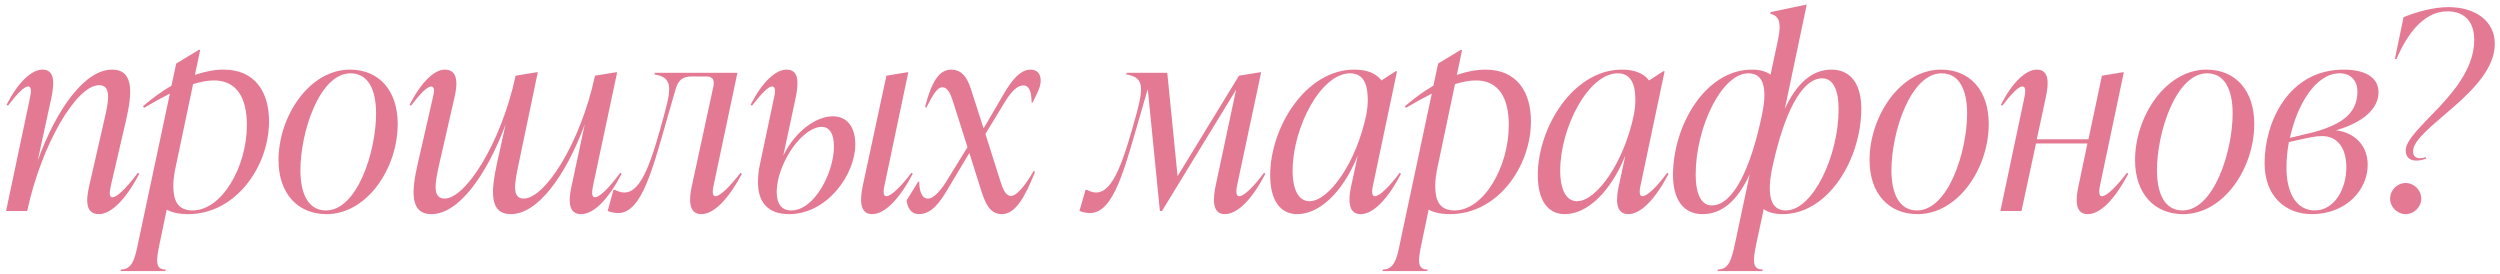 <?xml version="1.0" encoding="UTF-8"?> <svg xmlns="http://www.w3.org/2000/svg" width="237" height="26" viewBox="0 0 237 26" fill="none"><path d="M13.075 16.375L13.2 16.475C11.95 18.875 10.55 20.3 9.375 20.3C8.175 20.3 8.1 19.15 8.45 17.65L9.925 11.2C10.3 9.575 10.575 8.075 9.4 8.075C7.25 8.075 3.95 13.65 2.575 20H0.575L2.8 9.475C2.925 8.875 3.075 8.2 2.65 8.2C2.3 8.2 1.65 8.85 0.75 10.025L0.625 9.925C1.725 7.775 3 6.6 4.025 6.6C5.175 6.6 5.175 7.775 4.875 9.25L3.575 15.225C5.4 10.225 8.075 6.6 10.625 6.6C12.7 6.6 12.55 8.8 11.95 11.4L10.55 17.425C10.425 18.025 10.25 18.7 10.675 18.7C11.025 18.7 11.85 18.025 13.075 16.375ZM21.205 6.6C24.155 6.6 25.505 8.7 25.505 11.5C25.505 15.775 22.355 20.3 17.83 20.3C17.055 20.3 16.355 20.175 15.805 19.875L15.13 23.1C14.805 24.675 14.68 25.55 15.705 25.55L15.68 25.7H11.43L11.455 25.55C12.505 25.55 12.78 24.6 13.08 23.1L16.105 8.875C15.355 9.25 14.53 9.7 13.655 10.225L13.555 10.075C14.455 9.3 15.355 8.65 16.255 8.125L16.705 6.025L18.855 4.725H18.98L18.48 7.1C19.43 6.775 20.33 6.6 21.205 6.6ZM18.255 19.95C21.03 19.95 23.405 15.825 23.405 11.85C23.405 9.325 22.48 7.625 20.28 7.625C19.68 7.625 19.03 7.75 18.305 7.975L16.58 16.175C16.505 16.6 16.43 17.075 16.43 17.625C16.43 18.95 16.805 19.95 18.255 19.95ZM30.953 20.3C28.228 20.3 26.403 18.35 26.403 15.175C26.403 11.05 29.303 6.6 33.178 6.6C35.928 6.6 37.703 8.575 37.703 11.75C37.703 15.95 34.803 20.3 30.953 20.3ZM30.903 19.95C33.853 19.95 35.653 14.4 35.653 10.75C35.653 8.5 34.903 6.95 33.228 6.95C30.303 6.95 28.478 12.5 28.478 16.15C28.478 18.375 29.228 19.95 30.903 19.95ZM58.807 16.375L58.932 16.475C57.682 18.875 56.307 20.3 55.082 20.3C53.907 20.3 53.857 19.125 54.182 17.65L55.432 11.8C53.607 16.725 50.957 20.3 48.432 20.3C46.357 20.3 46.557 18.1 47.107 15.5L47.932 11.8C46.082 16.725 43.432 20.3 40.907 20.3C38.832 20.3 39.007 18.1 39.607 15.5L40.982 9.475C41.132 8.875 41.282 8.2 40.882 8.2C40.507 8.2 39.857 8.85 38.957 10.025L38.832 9.925C39.932 7.775 41.182 6.6 42.157 6.6C43.357 6.6 43.432 7.75 43.082 9.25L41.607 15.7C41.257 17.325 40.957 18.825 42.157 18.825C44.082 18.825 47.457 13.75 48.882 7.175L50.882 6.85H50.982L49.132 15.7C48.807 17.325 48.482 18.825 49.657 18.825C51.607 18.825 54.982 13.75 56.407 7.175L58.407 6.85H58.507L56.257 17.425C56.132 18.025 56.007 18.7 56.407 18.7C56.782 18.7 57.582 18.025 58.807 16.375ZM70.207 16.375L70.332 16.475C69.057 18.875 67.682 20.3 66.482 20.3C65.207 20.3 65.332 18.775 65.582 17.65L67.607 8.3C67.757 7.65 67.632 7.25 66.982 7.25H65.507C64.632 7.25 64.257 7.725 64.057 8.425L63.407 10.675C61.882 15.95 60.882 20.2 58.582 20.2C58.282 20.2 57.932 20.125 57.607 20L58.157 18H58.307C58.632 18.175 58.932 18.25 59.182 18.25C60.857 18.25 61.807 15.175 63.032 10.625C63.732 8.075 63.607 7.325 62.032 7.05L62.082 6.9H69.907L67.682 17.425C67.607 17.775 67.407 18.6 67.832 18.6C68.307 18.6 69.282 17.575 70.207 16.375ZM78.957 11.025C80.257 11.025 81.082 11.975 81.082 13.7C81.082 16.55 78.407 20.3 74.807 20.3C72.832 20.3 71.857 19.2 71.857 17.3C71.857 16.8 71.907 16.225 72.007 15.75L73.332 9.475C73.482 8.875 73.607 8.2 73.182 8.2C72.832 8.2 72.207 8.85 71.282 10.025L71.157 9.925C72.257 7.775 73.532 6.6 74.557 6.6C75.732 6.6 75.732 7.775 75.432 9.25L74.257 14.75C75.382 12.45 77.357 11.025 78.957 11.025ZM86.407 16.375L86.532 16.475C85.257 18.875 83.882 20.3 82.682 20.3C81.407 20.3 81.557 18.775 81.782 17.65L84.032 7.175L86.007 6.85H86.107L83.882 17.425C83.807 17.775 83.607 18.6 84.032 18.6C84.507 18.6 85.482 17.6 86.407 16.375ZM75.007 19.95C77.232 19.95 79.057 16.325 79.057 13.9C79.057 12.55 78.557 12.025 77.882 12.025C76.632 12.025 74.682 13.85 73.832 16.75C73.707 17.3 73.632 17.75 73.632 18.2C73.632 19.275 74.057 19.95 75.007 19.95ZM97.019 8.1C96.294 8.1 95.694 8.95 95.119 9.9L93.419 12.7L94.819 17.125C95.069 17.9 95.319 18.575 95.844 18.575C96.319 18.575 97.094 17.775 97.994 16.2L98.119 16.3C97.144 18.75 96.244 20.3 94.969 20.3C93.769 20.3 93.369 19.1 93.044 18.15L91.894 14.5L89.819 17.975C89.119 19.15 88.319 20.3 87.119 20.3C86.519 20.3 86.069 19.925 85.944 19L87.044 17.225H87.144C87.144 17.95 87.319 18.825 87.969 18.825C88.594 18.825 89.344 17.825 89.794 17.075L91.719 13.95L90.394 9.775C90.144 9 89.894 8.275 89.319 8.275C88.894 8.275 88.494 8.85 87.819 10.2L87.694 10.15C88.294 7.825 88.994 6.6 90.169 6.6C91.444 6.6 91.844 7.8 92.144 8.75L93.244 12.175L95.144 8.925C95.844 7.725 96.669 6.6 97.694 6.6C98.694 6.6 98.894 7.625 98.394 8.675L97.894 9.725H97.794C97.794 8.825 97.619 8.1 97.019 8.1ZM119.833 16.375L119.958 16.475C118.708 18.875 117.333 20.3 116.108 20.3C114.858 20.3 115.008 18.775 115.233 17.65L117.183 8.5L110.158 20H109.958L108.808 8.45L108.158 10.675C106.608 15.95 105.633 20.2 103.308 20.2C103.033 20.2 102.683 20.125 102.333 20L102.908 18H103.058C103.383 18.175 103.658 18.25 103.908 18.25C105.558 18.25 106.533 15.175 107.783 10.625C108.458 8.075 108.333 7.325 106.758 7.05L106.808 6.9H110.658L111.633 16.7L117.458 7.175L119.458 6.85H119.558L117.308 17.425C117.233 17.775 117.058 18.6 117.483 18.6C117.958 18.6 118.933 17.6 119.833 16.375ZM132.69 16.375L132.815 16.475C131.565 18.875 130.19 20.3 128.99 20.3C127.715 20.3 127.84 18.775 128.09 17.65L128.715 14.75C127.265 18.325 125.015 20.3 122.99 20.3C121.365 20.3 120.415 19 120.415 16.6C120.415 12.1 123.765 6.6 128.39 6.6C129.54 6.6 130.44 6.925 130.965 7.625L132.315 6.75H132.44L130.19 17.425C130.115 17.75 129.915 18.6 130.34 18.6C130.815 18.6 131.79 17.6 132.69 16.375ZM124.14 19.075C125.965 19.075 128.59 15.45 129.54 10.8C129.615 10.375 129.665 9.975 129.665 9.45C129.665 8.05 129.29 6.95 127.99 6.95C125.215 6.95 122.54 12.1 122.54 16.175C122.54 18.05 123.14 19.075 124.14 19.075ZM140.834 6.6C143.784 6.6 145.134 8.7 145.134 11.5C145.134 15.775 141.984 20.3 137.459 20.3C136.684 20.3 135.984 20.175 135.434 19.875L134.759 23.1C134.434 24.675 134.309 25.55 135.334 25.55L135.309 25.7H131.059L131.084 25.55C132.134 25.55 132.409 24.6 132.709 23.1L135.734 8.875C134.984 9.25 134.159 9.7 133.284 10.225L133.184 10.075C134.084 9.3 134.984 8.65 135.884 8.125L136.334 6.025L138.484 4.725H138.609L138.109 7.1C139.059 6.775 139.959 6.6 140.834 6.6ZM137.884 19.95C140.659 19.95 143.034 15.825 143.034 11.85C143.034 9.325 142.109 7.625 139.909 7.625C139.309 7.625 138.659 7.75 137.934 7.975L136.209 16.175C136.134 16.6 136.059 17.075 136.059 17.625C136.059 18.95 136.434 19.95 137.884 19.95ZM158.057 16.375L158.182 16.475C156.932 18.875 155.557 20.3 154.357 20.3C153.082 20.3 153.207 18.775 153.457 17.65L154.082 14.75C152.632 18.325 150.382 20.3 148.357 20.3C146.732 20.3 145.782 19 145.782 16.6C145.782 12.1 149.132 6.6 153.757 6.6C154.907 6.6 155.807 6.925 156.332 7.625L157.682 6.75H157.807L155.557 17.425C155.482 17.75 155.282 18.6 155.707 18.6C156.182 18.6 157.157 17.6 158.057 16.375ZM149.507 19.075C151.332 19.075 153.957 15.45 154.907 10.8C154.982 10.375 155.032 9.975 155.032 9.45C155.032 8.05 154.657 6.95 153.357 6.95C150.582 6.95 147.907 12.1 147.907 16.175C147.907 18.05 148.507 19.075 149.507 19.075ZM173.625 6.6C175.475 6.6 176.45 8 176.45 10.3C176.45 15.05 173.35 20.3 168.975 20.3C168.275 20.3 167.65 20.15 167.2 19.825L166.5 23.1C166.175 24.675 166.075 25.55 167.1 25.55L167.075 25.7H162.825L162.85 25.55C163.9 25.55 164.15 24.6 164.475 23.1L165.875 16.525C164.675 19.1 163.2 20.3 161.4 20.3C159.575 20.3 158.6 18.9 158.6 16.6C158.6 11.85 161.7 6.6 166.075 6.6C166.775 6.6 167.4 6.75 167.85 7.075L168.575 3.675C168.9 2.075 168.625 1.5 167.825 1.3L167.85 1.15L171.175 0.45H171.275L169.2 10.325C170.375 7.8 171.85 6.6 173.625 6.6ZM162.275 19.475C164.4 19.475 166.025 15.675 167 11.05C167.525 8.675 167.35 6.95 165.75 6.95C163.2 6.95 160.75 12.1 160.75 16.55C160.75 18.375 161.275 19.475 162.275 19.475ZM169.3 19.95C171.85 19.95 174.3 14.8 174.3 10.35C174.3 8.525 173.775 7.425 172.75 7.425C170.7 7.425 169.1 11.025 168.1 15.5L167.95 16.175C167.55 18.375 167.775 19.95 169.3 19.95ZM181.783 20.3C179.058 20.3 177.233 18.35 177.233 15.175C177.233 11.05 180.133 6.6 184.008 6.6C186.758 6.6 188.533 8.575 188.533 11.75C188.533 15.95 185.633 20.3 181.783 20.3ZM181.733 19.95C184.683 19.95 186.483 14.4 186.483 10.75C186.483 8.5 185.733 6.95 184.058 6.95C181.133 6.95 179.308 12.5 179.308 16.15C179.308 18.375 180.058 19.95 181.733 19.95ZM201.638 16.375L201.763 16.475C200.488 18.875 199.138 20.3 197.913 20.3C196.638 20.3 196.788 18.775 197.038 17.65L197.888 13.6H193.013L191.638 20H189.638L191.863 9.475C191.988 8.875 192.138 8.2 191.713 8.2C191.363 8.2 190.712 8.85 189.813 10.025L189.688 9.925C190.788 7.775 192.063 6.6 193.088 6.6C194.238 6.6 194.263 7.775 193.938 9.25L193.088 13.2H197.988L199.263 7.175L201.238 6.85H201.338L199.113 17.425C199.038 17.775 198.863 18.6 199.263 18.6C199.738 18.6 200.713 17.6 201.638 16.375ZM206.954 20.3C204.229 20.3 202.404 18.35 202.404 15.175C202.404 11.05 205.304 6.6 209.179 6.6C211.929 6.6 213.704 8.575 213.704 11.75C213.704 15.95 210.804 20.3 206.954 20.3ZM206.904 19.95C209.854 19.95 211.654 14.4 211.654 10.75C211.654 8.5 210.904 6.95 209.229 6.95C206.304 6.95 204.479 12.5 204.479 16.15C204.479 18.375 205.229 19.95 206.904 19.95ZM225.483 8.75C225.483 10.325 223.983 11.625 221.458 12.35C223.258 12.575 224.458 13.825 224.458 15.625C224.458 18 222.408 20.3 219.158 20.3C216.658 20.3 214.683 18.6 214.683 15.475C214.683 11.6 216.933 6.6 222.183 6.6C224.158 6.6 225.483 7.3 225.483 8.75ZM217.083 13.075L219.358 12.525C222.183 11.75 223.483 10.625 223.483 8.675C223.483 7.65 222.858 6.95 221.808 6.95C219.508 6.95 217.758 9.95 217.083 13.075ZM222.433 15.875C222.433 14.2 221.733 12.9 220.108 12.9C219.533 12.9 218.783 13.05 216.983 13.475C216.833 14.3 216.758 15.1 216.758 15.875C216.758 18.65 217.933 19.95 219.433 19.95C221.333 19.95 222.433 17.875 222.433 15.875ZM229.083 15.225C228.358 15.225 228.058 14.8 228.058 14.275C228.058 12.175 234.558 8.675 234.558 3.775C234.558 2.1 233.683 1.075 232.008 1.075C230.008 1.075 228.383 2.8 227.183 5.6H227.033L227.858 1.625C229.008 1.175 230.583 0.675 232.108 0.675C234.708 0.675 236.508 2.025 236.508 4.15C236.508 8.675 228.758 12.125 228.758 14.35C228.758 14.725 228.958 15 229.408 15C229.583 15 229.833 14.95 229.983 14.9L230.008 15.025C229.733 15.15 229.358 15.225 229.083 15.225ZM228.058 20.3C227.258 20.3 226.583 19.625 226.583 18.825C226.583 18.025 227.258 17.35 228.058 17.35C228.858 17.35 229.533 18.025 229.533 18.825C229.533 19.625 228.858 20.3 228.058 20.3Z" fill="#E47994"></path></svg> 